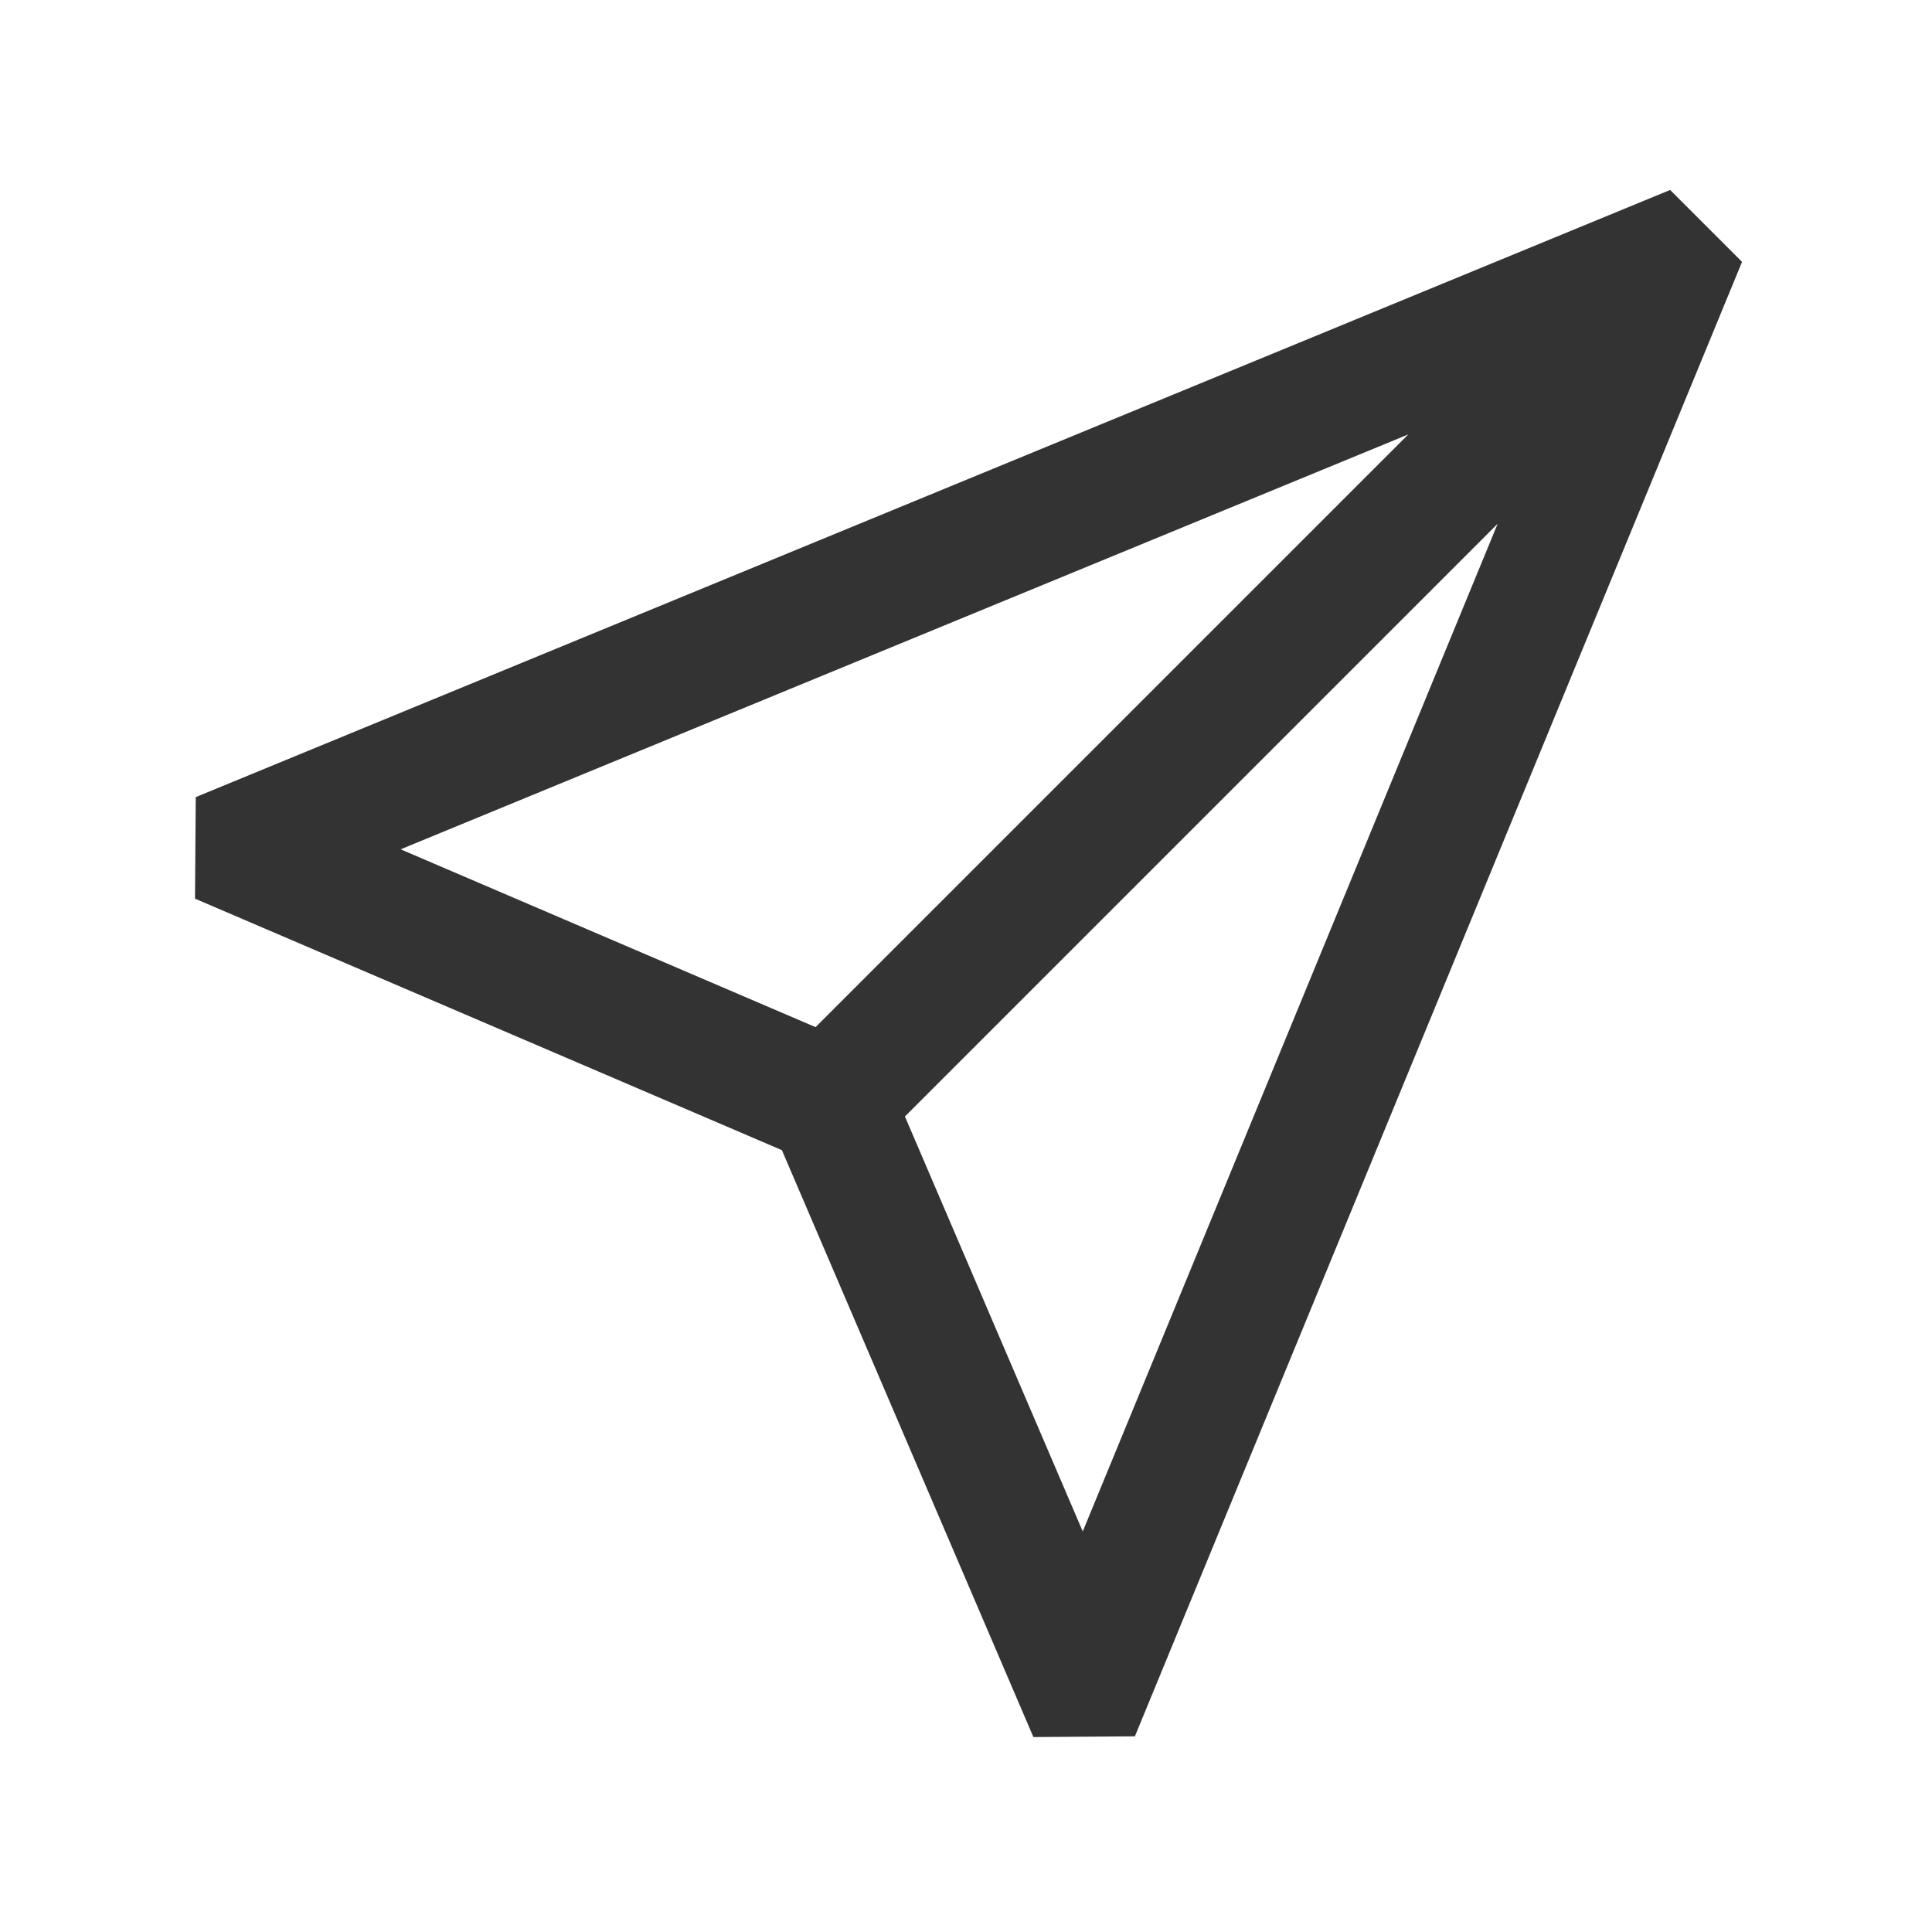 <?xml version="1.0" encoding="UTF-8"?>
<svg id="_レイヤー_2" data-name="レイヤー 2" xmlns="http://www.w3.org/2000/svg" viewBox="0 0 283.46 283.46">
  <defs>
    <style>
      .cls-1 {
        fill: #333;
      }

      .cls-1, .cls-2 {
        stroke-width: 0px;
      }

      .cls-2 {
        fill: none;
      }
    </style>
  </defs>
  <g id="Design">
    <g>
      <rect class="cls-2" width="283.46" height="283.46"/>
      <path class="cls-1" d="M245.04,27.87L28.72,116.95l-.11,14.9,86.11,36.9,36.9,86.11,14.89-.11L255.59,38.42l-10.55-10.55ZM206.64,63.72l-86.98,86.98-60.88-26.09,147.86-60.88ZM219.74,76.83l-60.88,147.86-26.09-60.88,86.98-86.98Z"/>
    </g>
  </g>
</svg>